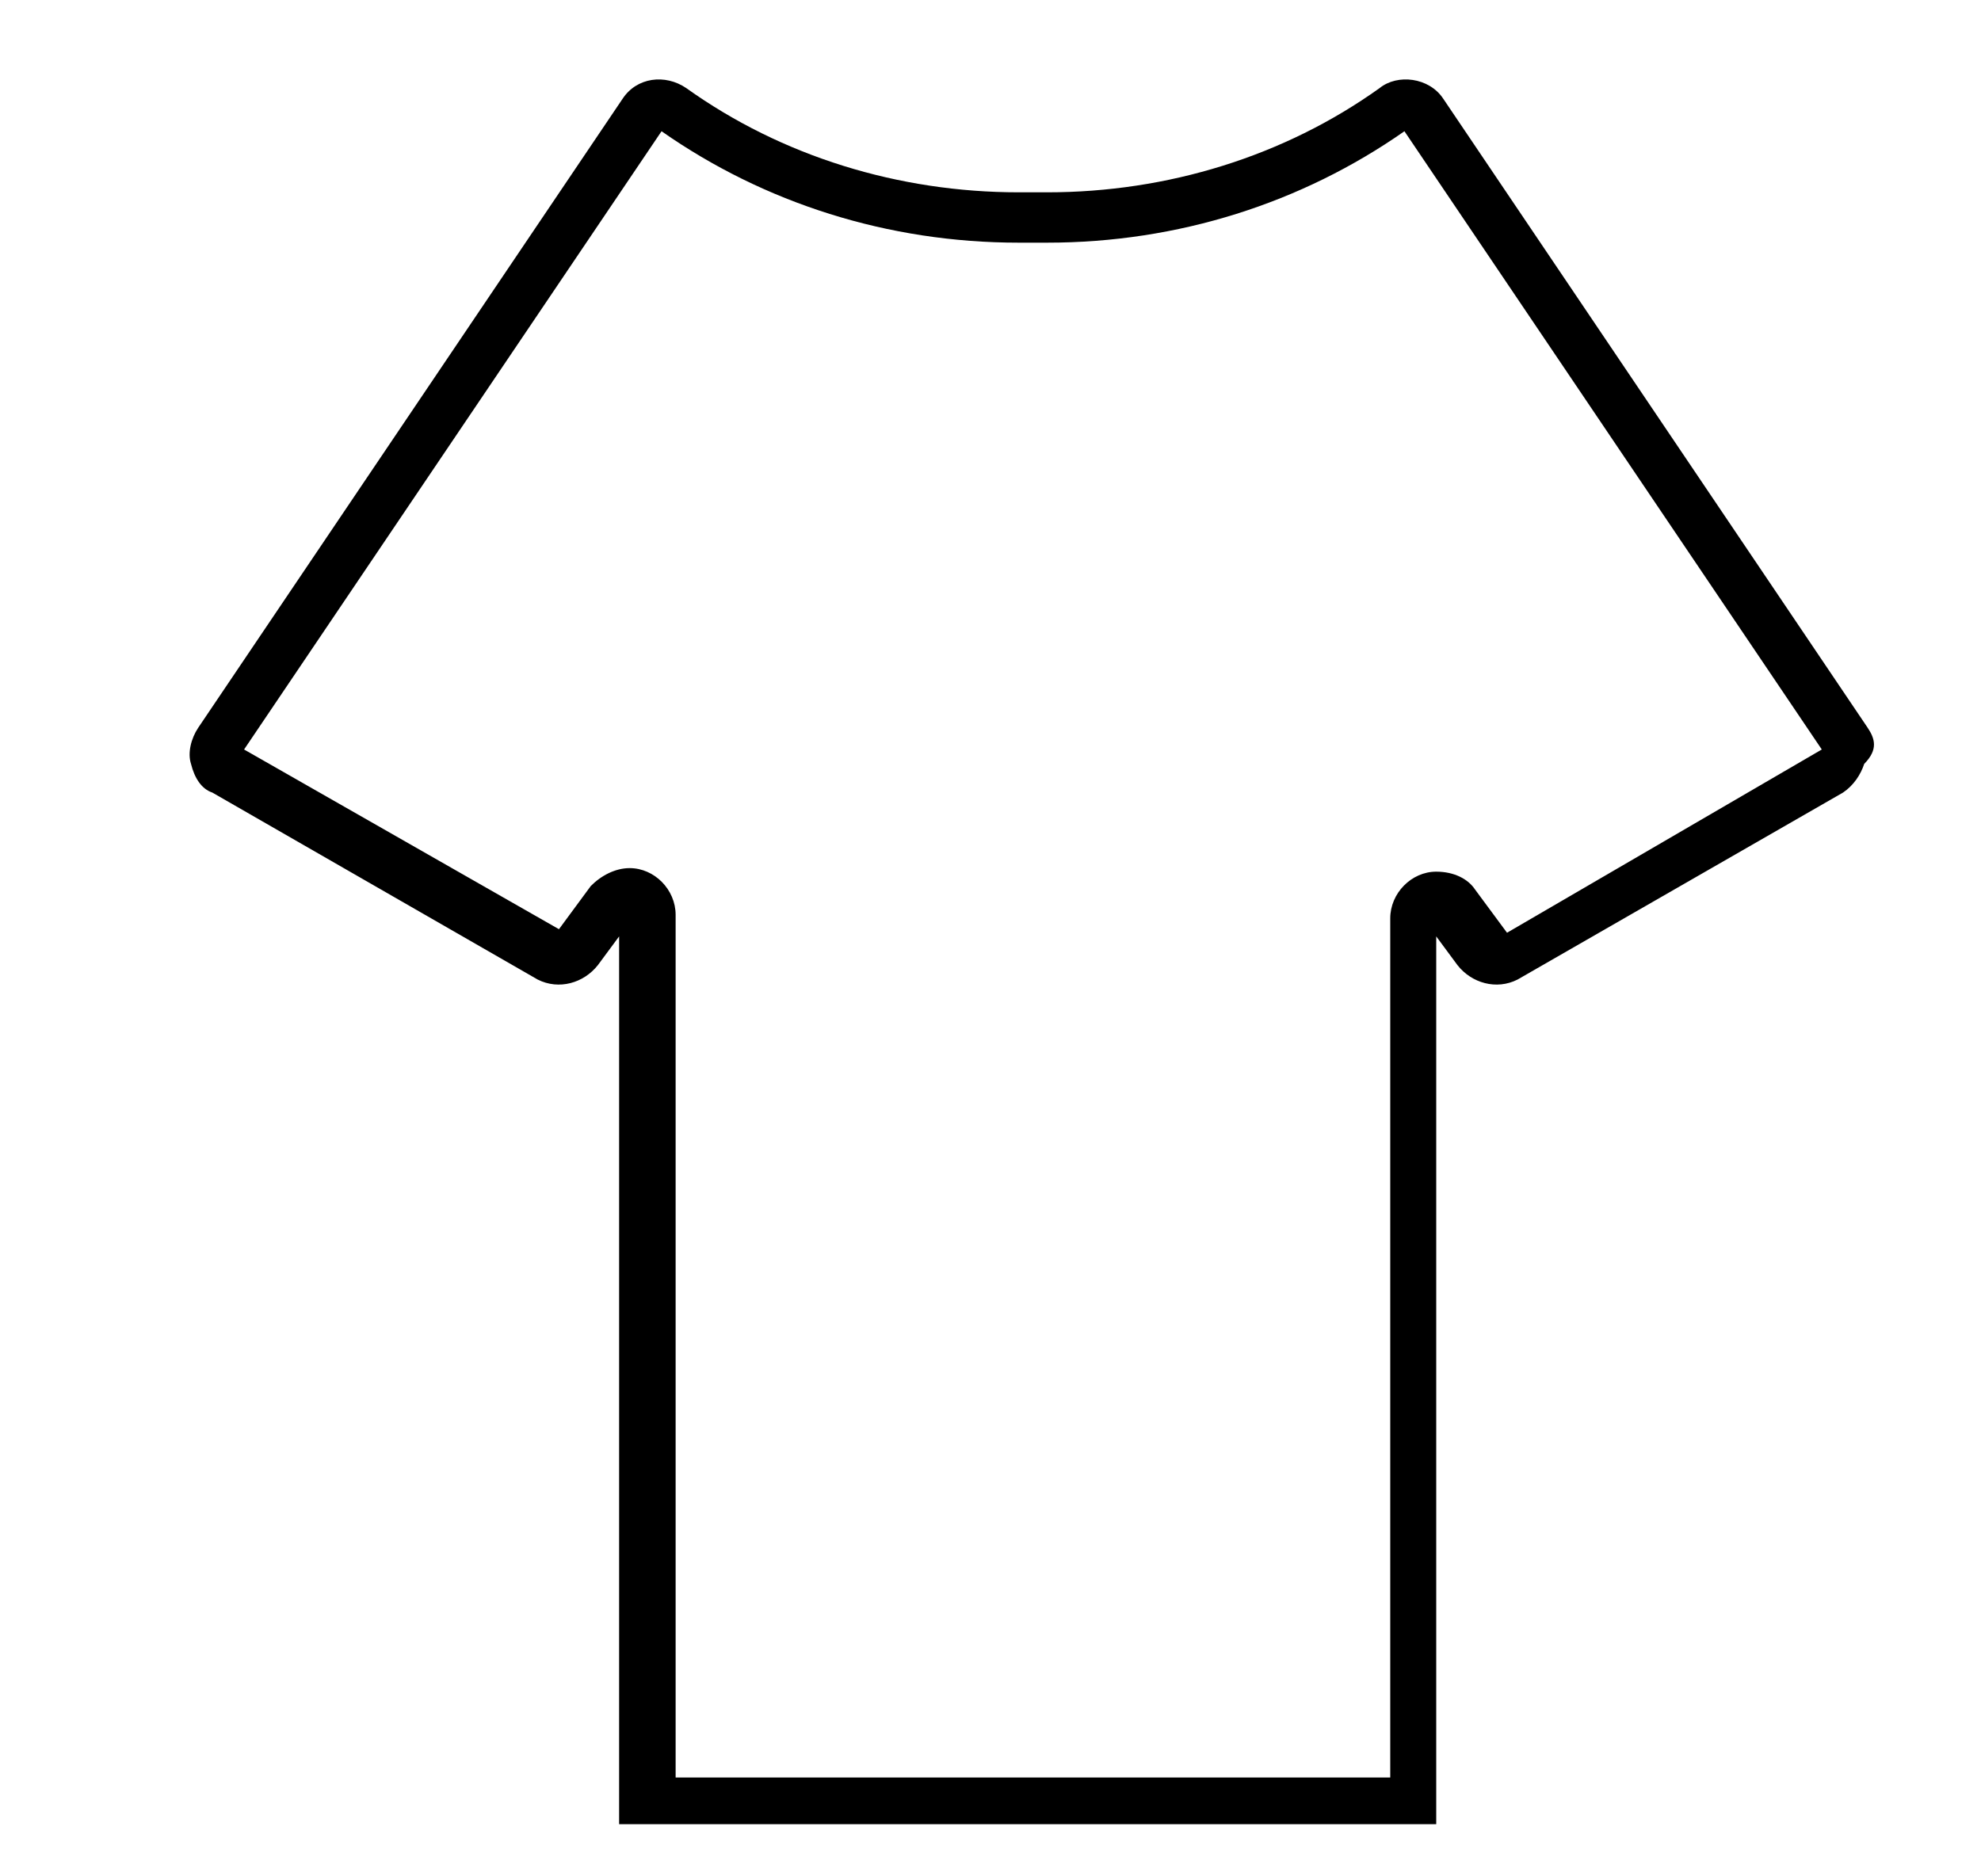 <svg width="19" height="18" viewBox="0 0 19 18" fill="none" xmlns="http://www.w3.org/2000/svg">
<g clip-path="url(#clip0_693_29678)">
<path d="M17.914 6.983L13.843 0.948C13.707 0.741 13.402 0.707 13.232 0.845C12.316 1.5 11.196 1.845 10.043 1.845C10.009 1.845 10.009 1.845 9.975 1.845C9.941 1.845 9.941 1.845 9.907 1.845C9.873 1.845 9.873 1.845 9.839 1.845C9.805 1.845 9.805 1.845 9.771 1.845C8.618 1.845 7.498 1.5 6.582 0.845C6.379 0.707 6.107 0.741 5.971 0.948L1.9 6.983C1.832 7.086 1.798 7.224 1.832 7.328C1.866 7.466 1.934 7.569 2.036 7.603L5.157 9.397C5.361 9.5 5.598 9.431 5.734 9.259L5.938 8.983V17.535H6.345H9.907H13.368H13.775V8.983L13.979 9.259C14.114 9.431 14.352 9.5 14.555 9.397L17.677 7.603C17.779 7.534 17.846 7.431 17.88 7.328C18.016 7.19 17.982 7.086 17.914 6.983ZM14.454 8.948L14.148 8.534C14.08 8.431 13.945 8.362 13.775 8.362C13.537 8.362 13.334 8.569 13.334 8.81V17.052H9.873H6.48V8.776C6.48 8.534 6.277 8.328 6.039 8.328C5.904 8.328 5.768 8.397 5.666 8.5L5.361 8.914L2.341 7.19L6.345 1.259C7.329 1.948 8.516 2.328 9.771 2.328C9.805 2.328 9.839 2.328 9.907 2.328C9.941 2.328 9.975 2.328 10.043 2.328C11.298 2.328 12.486 1.948 13.47 1.259L17.473 7.19L14.454 8.948Z" fill="black"/>
</g>
<defs>
<clipPath id="clip0_693_29678">
<rect width="19" height="17" fill="white" transform="translate(0 0.5)"/>
</clipPath>
</defs>
</svg>
